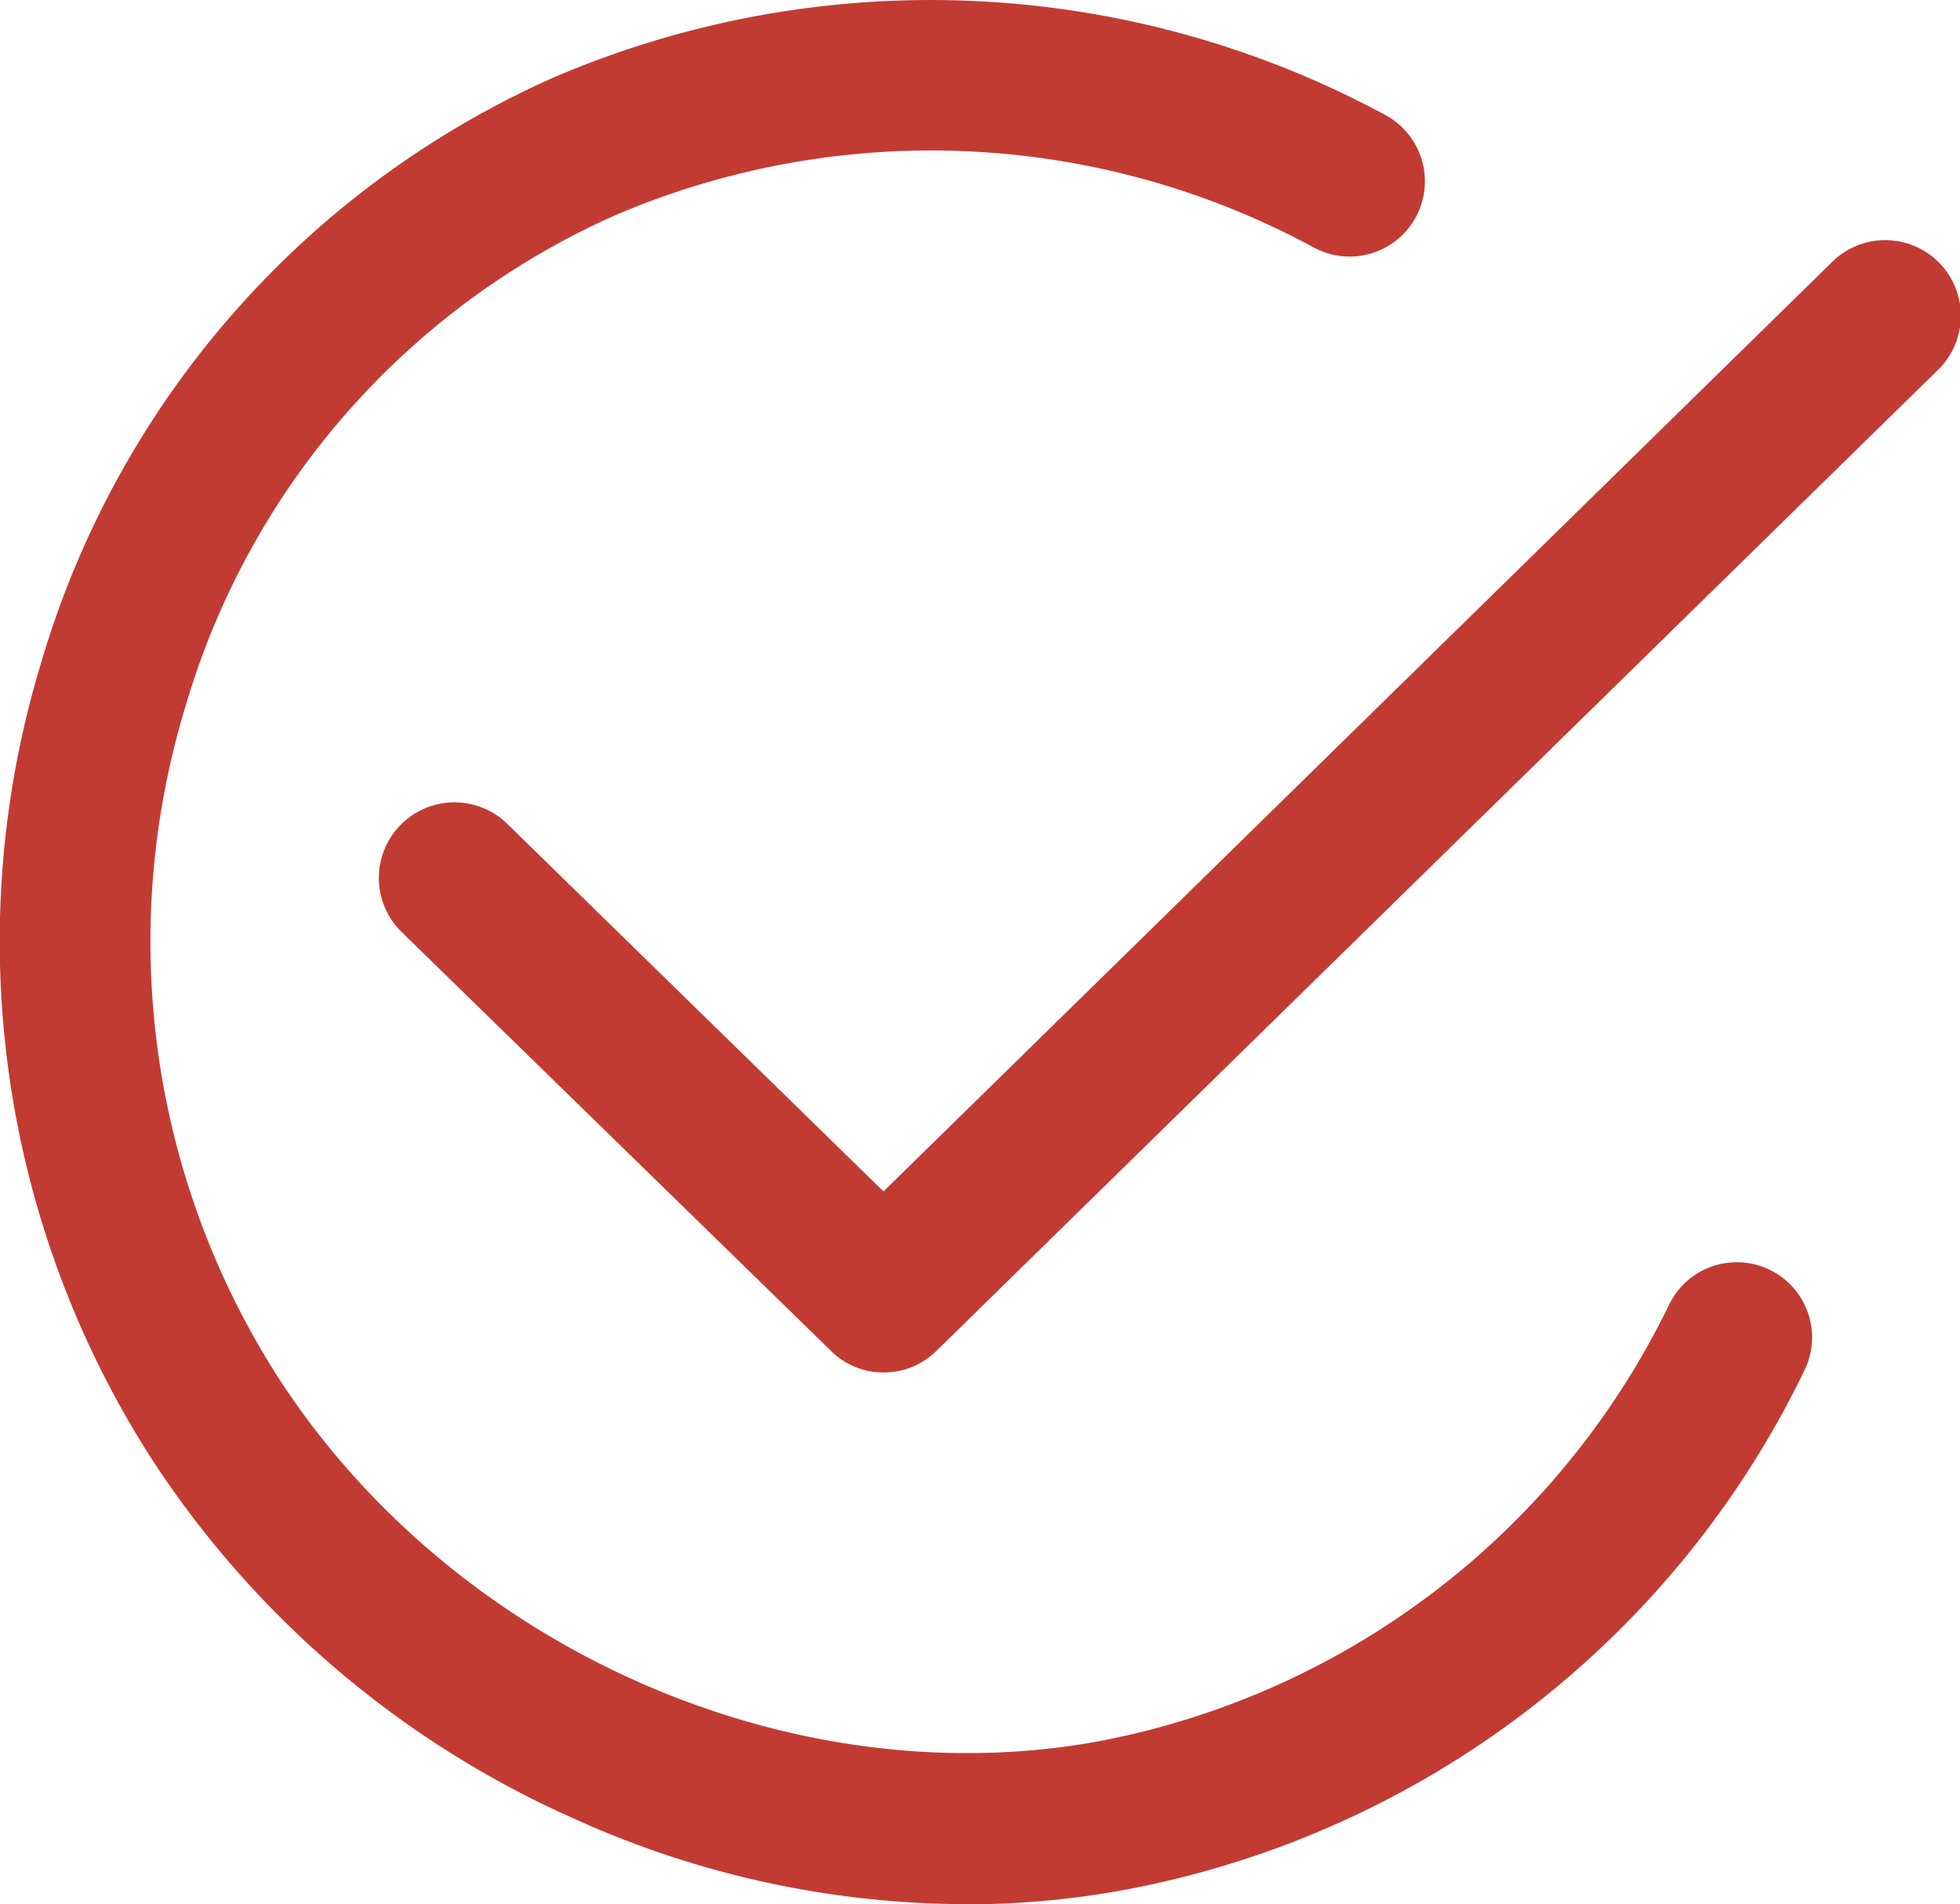 <svg xmlns="http://www.w3.org/2000/svg" width="109.522" height="106.421" viewBox="0 0 109.522 106.421">
  <g id="Grupo_217" data-name="Grupo 217" transform="translate(-236.169 -4883.938)">
    <path id="Caminho_39" data-name="Caminho 39" d="M53.944,106.421a53.258,53.258,0,0,1-21.912-4.8,54.546,54.546,0,0,1-23.6-20.153A53.532,53.532,0,0,1,2.315,36.983,51.734,51.734,0,0,1,31.006,4.3,53.428,53.428,0,0,1,77.4,6.423a4.207,4.207,0,1,1-4.067,7.365A44.867,44.867,0,0,0,34.377,12.03a43.341,43.341,0,0,0-24,27.409,45.11,45.11,0,0,0,5.13,37.485c9.747,15.133,28.581,23.525,45.8,20.41a44.693,44.693,0,0,0,31.952-24.4,4.2,4.2,0,0,1,7.585,3.628,53.006,53.006,0,0,1-38,29.058,48.2,48.2,0,0,1-8.9.806" transform="translate(236.169 4883.938)" fill="#c23b33"/>
    <path id="Caminho_40" data-name="Caminho 40" d="M86.035,99.991A4.133,4.133,0,0,1,83.1,98.781L59.139,75.4a4.224,4.224,0,1,1,5.9-6.046l21,20.52L139.02,37.955A4.224,4.224,0,1,1,144.92,44L89,98.781a4.155,4.155,0,0,1-2.968,1.209" transform="translate(199.498 4860.651)" fill="#c23b33"/>
  </g>
</svg>
